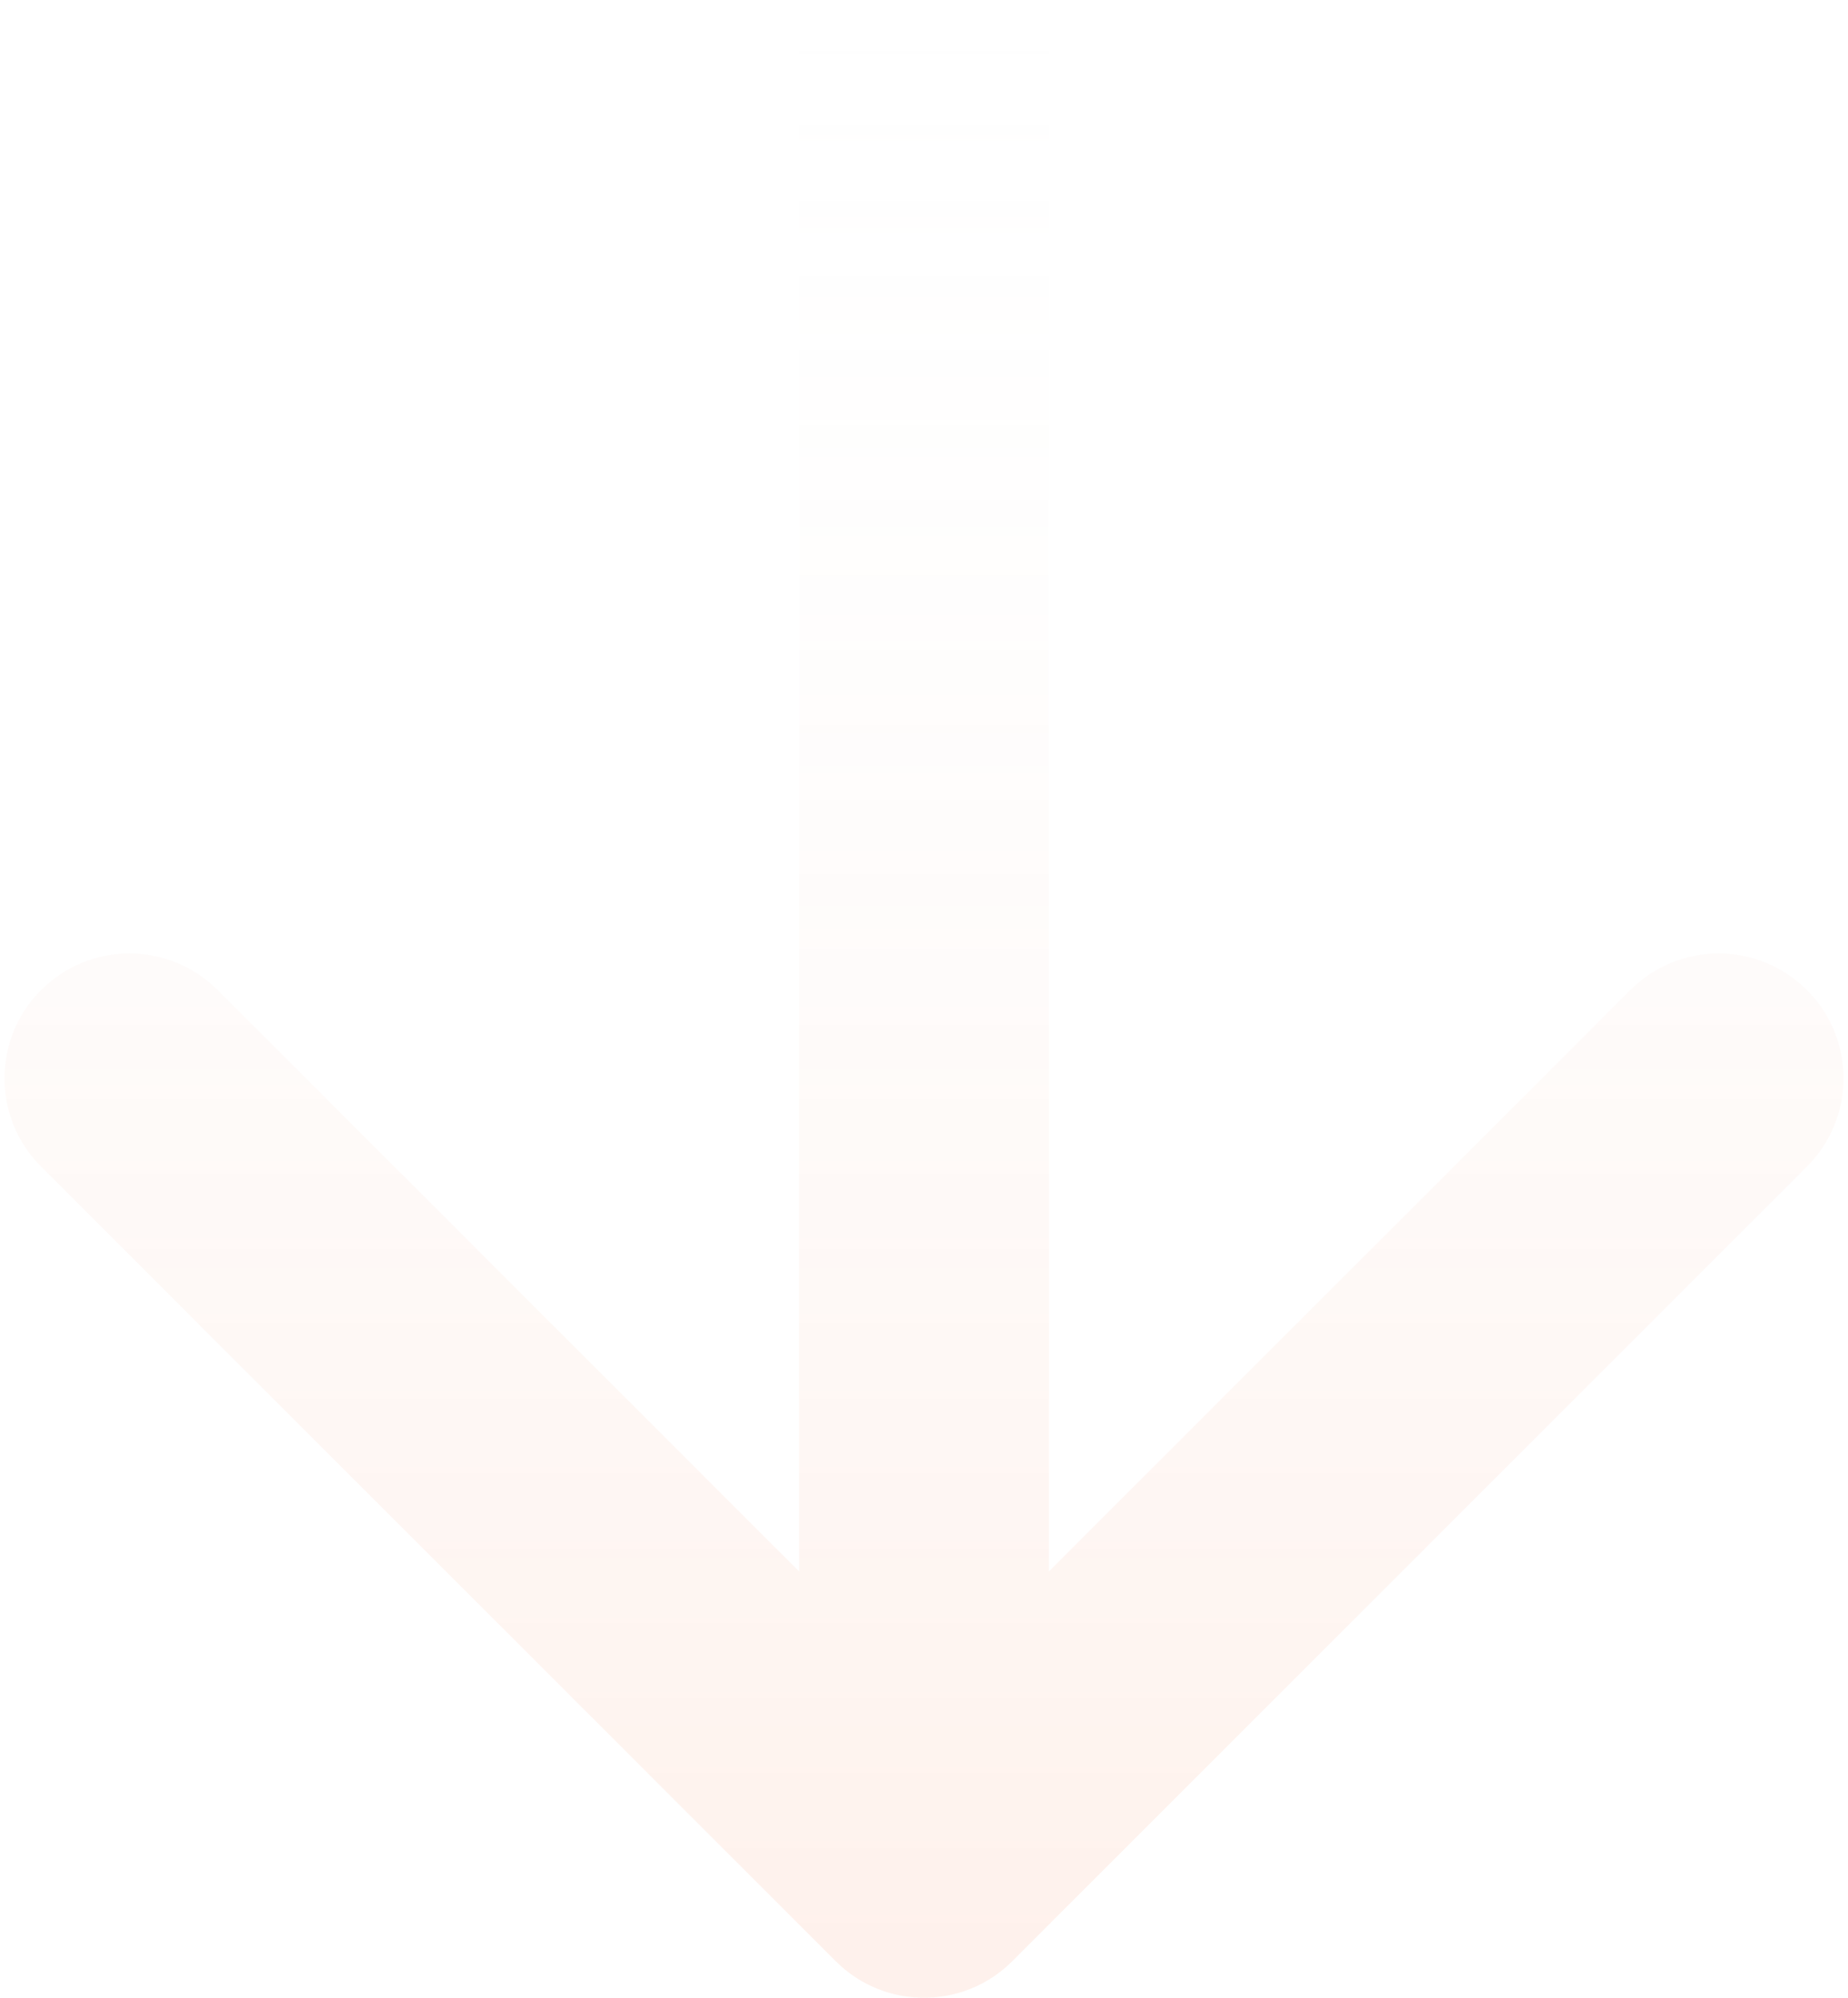 <svg width="74" height="80" viewBox="0 0 74 80" fill="none" xmlns="http://www.w3.org/2000/svg">
<path opacity="0.1" d="M33.465 78.535C35.417 80.488 38.583 80.488 40.535 78.535L72.355 46.716C74.308 44.763 74.308 41.597 72.355 39.645C70.403 37.692 67.237 37.692 65.284 39.645L37 67.929L8.716 39.645C6.763 37.692 3.597 37.692 1.645 39.645C-0.308 41.597 -0.308 44.763 1.645 46.716L33.465 78.535ZM32 2.18557e-07L32 75L42 75L42 -2.18557e-07L32 2.18557e-07Z" fill="url(#paint0_linear_3128_16902)"/>
<defs>
<linearGradient id="paint0_linear_3128_16902" x1="36.018" y1="77.002" x2="36.018" y2="0.542" gradientUnits="userSpaceOnUse">
<stop stop-color="#F67842"/>
<stop offset="1" stop-color="#EAECED" stop-opacity="0"/>
</linearGradient>
</defs>
</svg>
